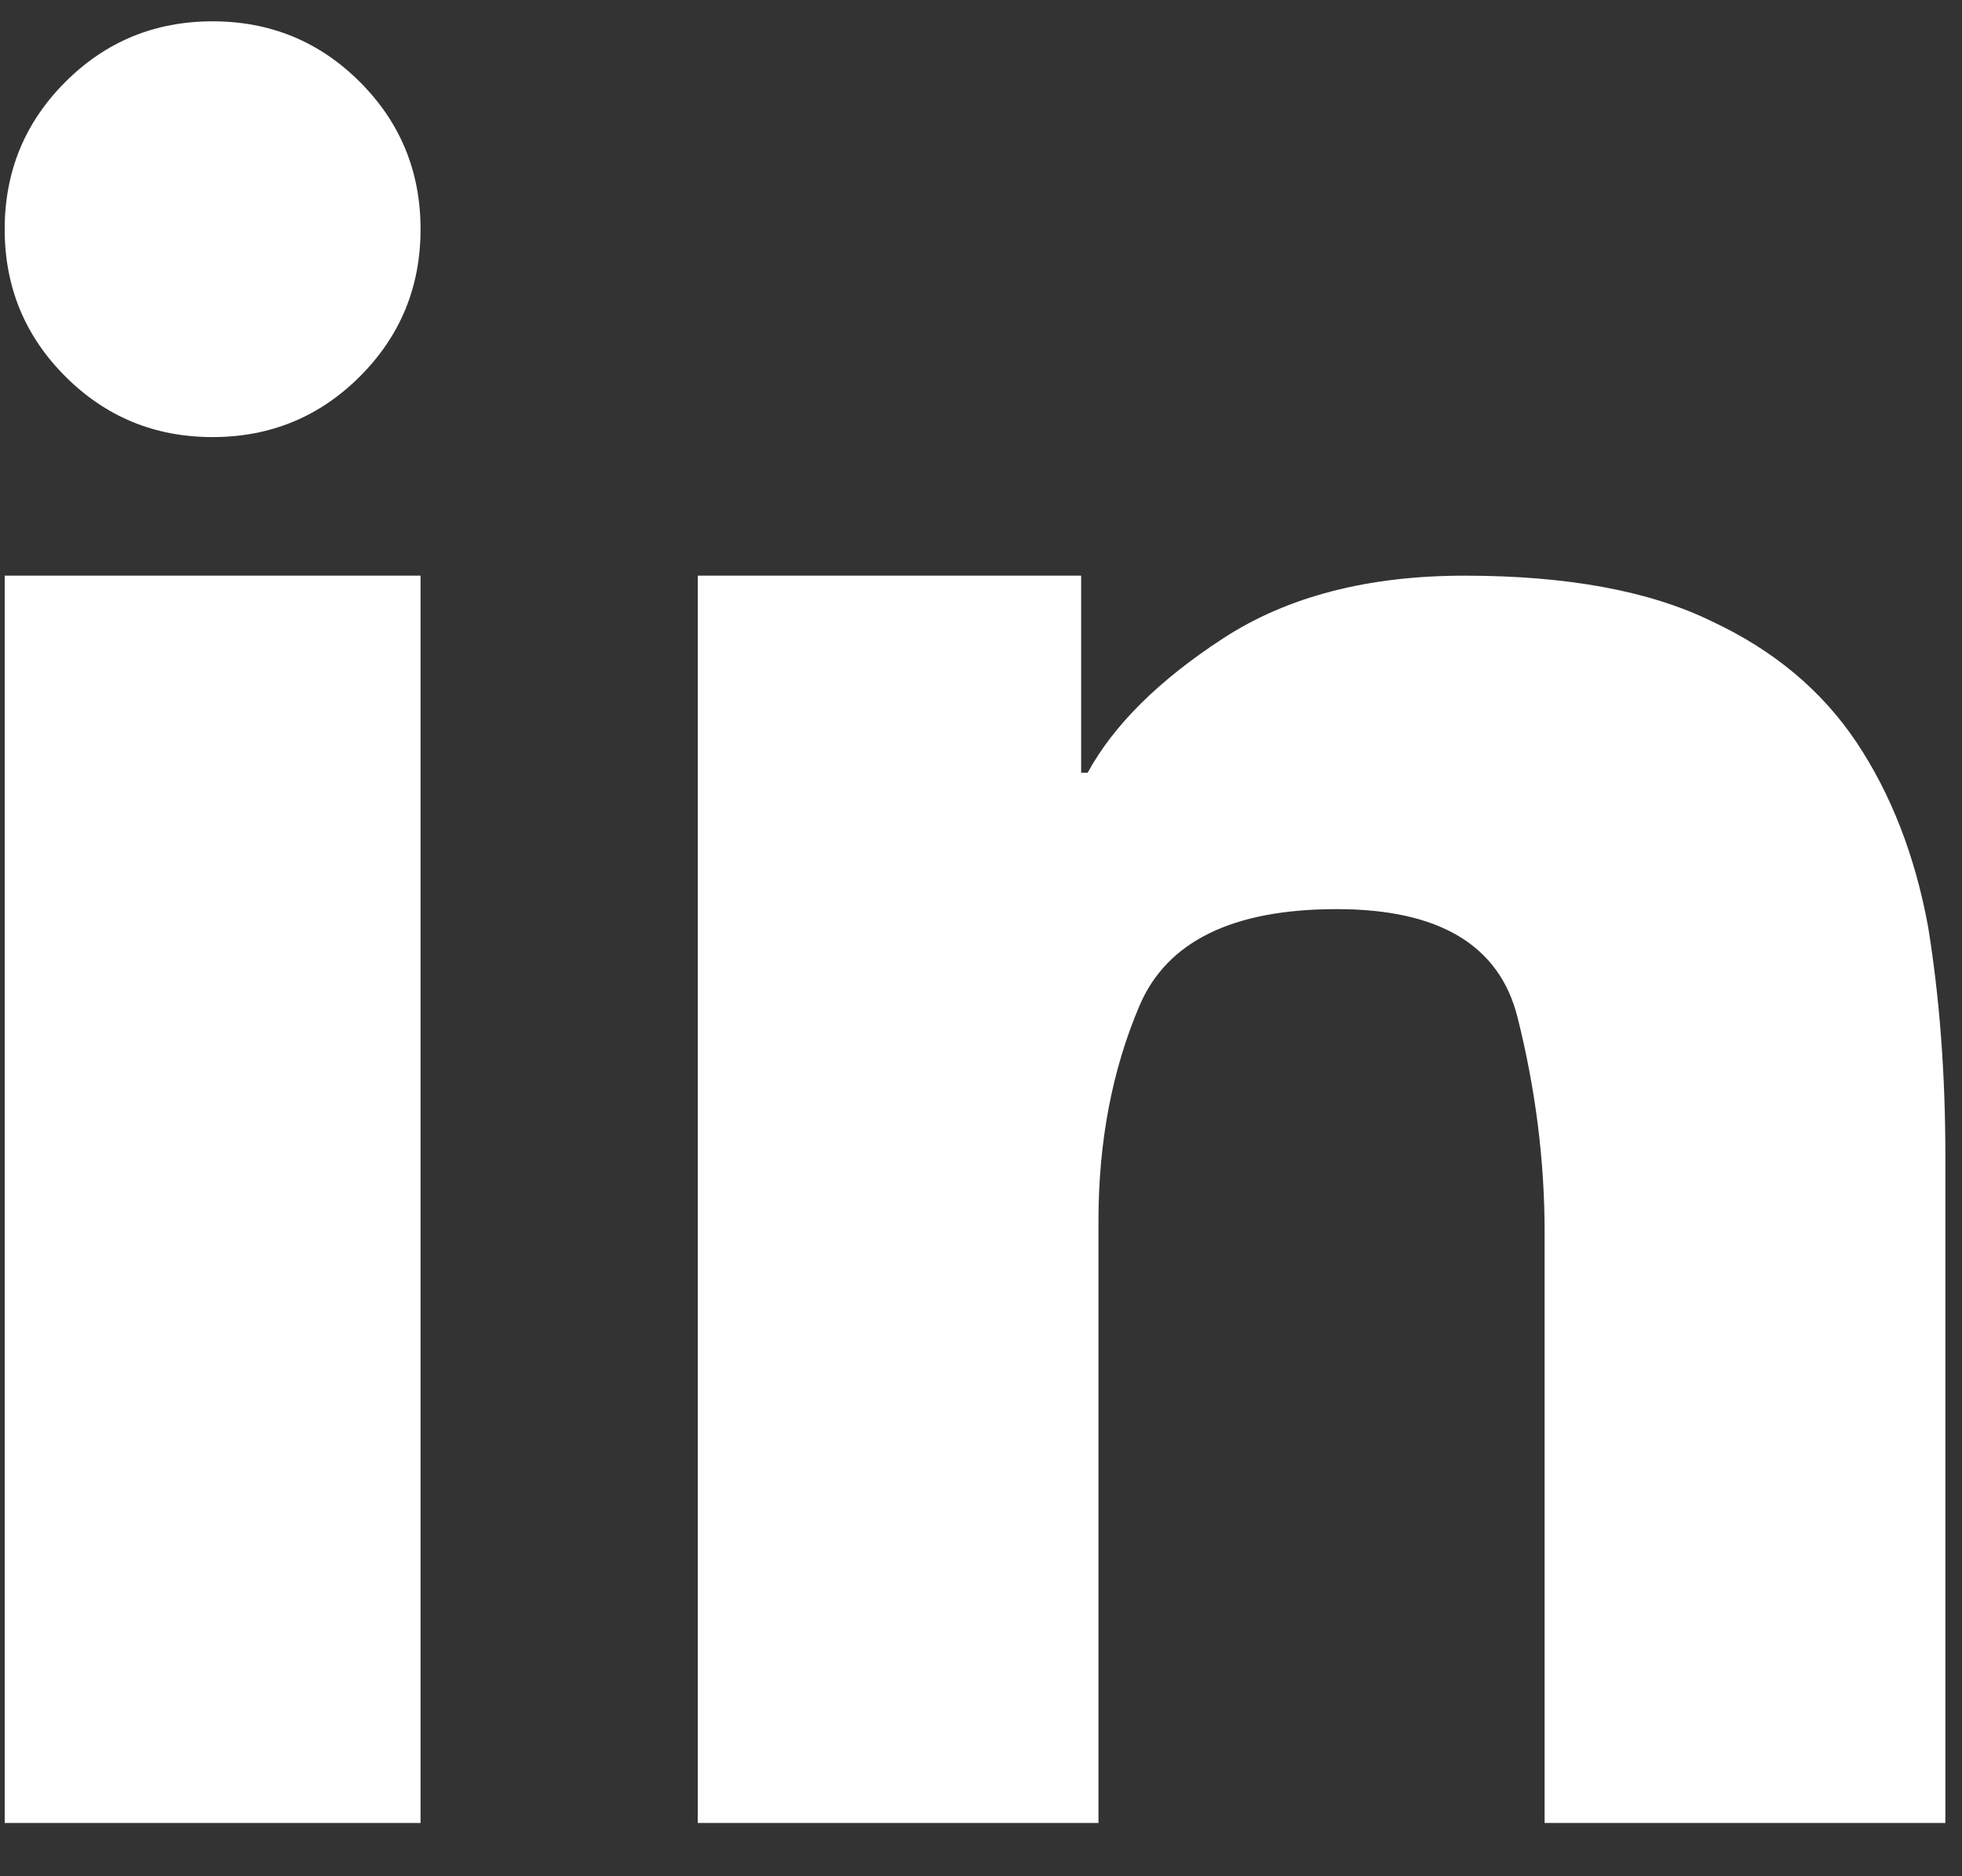 <svg width="23" height="22" viewBox="0 0 23 22" fill="none" xmlns="http://www.w3.org/2000/svg">
<rect x="0" y="0" width="23" height="22" fill="#333333" stroke="none"/>
<path d="M8.18 6.75H12.674V9.061H12.75C13.055 8.502 13.584 7.977 14.337 7.486C15.09 6.995 16.034 6.75 17.168 6.75C18.37 6.75 19.335 6.928 20.062 7.283C20.79 7.622 21.357 8.096 21.764 8.705C22.17 9.314 22.449 10.034 22.602 10.863C22.737 11.693 22.805 12.59 22.805 13.555V21.375H18.107V14.443C18.107 13.614 18.002 12.776 17.79 11.93C17.578 11.083 16.872 10.66 15.67 10.66C14.451 10.66 13.681 11.037 13.359 11.79C13.038 12.543 12.877 13.385 12.877 14.316V21.375H8.18V6.75ZM0.055 6.75H4.93V21.375H0.055V6.75ZM4.93 2.688C4.93 3.365 4.693 3.94 4.219 4.414C3.745 4.888 3.169 5.125 2.492 5.125C1.815 5.125 1.24 4.888 0.766 4.414C0.292 3.94 0.055 3.365 0.055 2.688C0.055 2.01 0.292 1.435 0.766 0.961C1.24 0.487 1.815 0.25 2.492 0.25C3.169 0.25 3.745 0.487 4.219 0.961C4.693 1.435 4.93 2.01 4.93 2.688Z" fill="white"/>
</svg>
